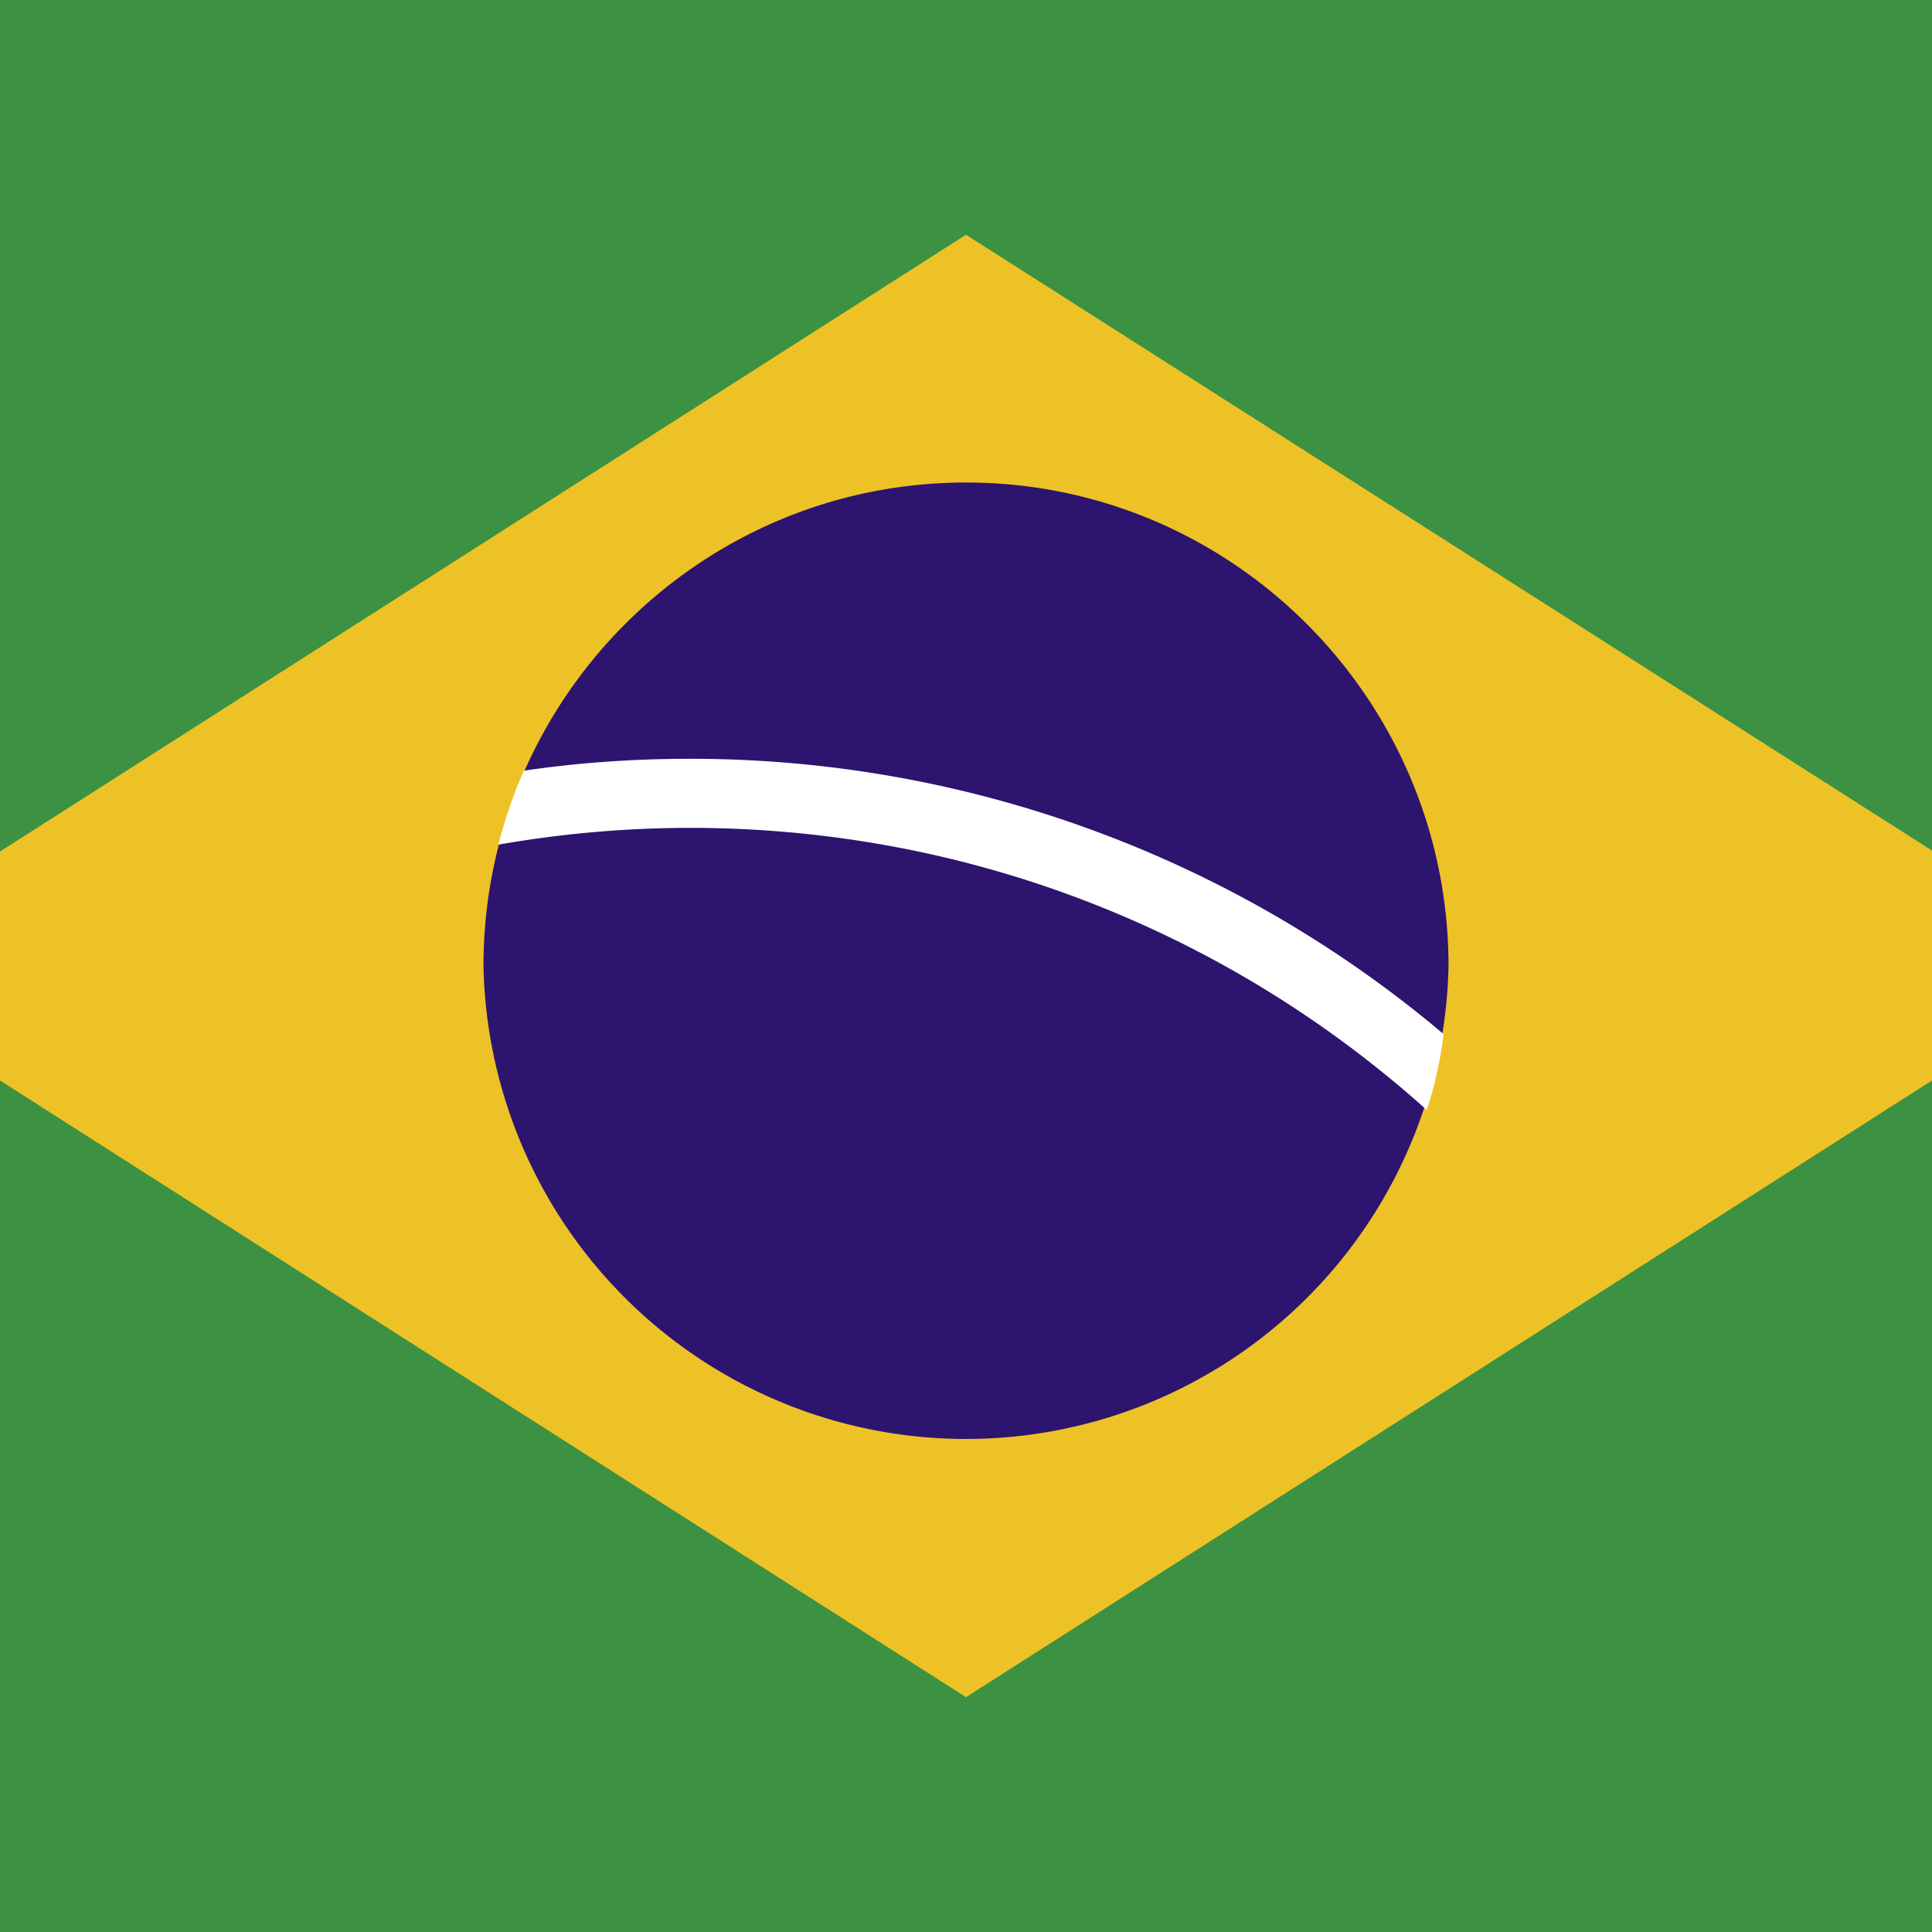 <svg width="20" height="20" fill="none" xmlns="http://www.w3.org/2000/svg"><rect width="100%" height="100%" fill="#333333" stroke="none"/><g clip-path="url(#clip0_607_3396)"><path d="M20 0H0v20h20V0z" fill="#3C9242"/><path d="M20 11.185v-2.38L10 2.43 0 8.815v2.37l10 6.384 10-6.384z" fill="#EDC226"/><path d="M14.995 10a4.996 4.996 0 01-9.99 0c0-2.758 2.237-5.005 4.995-5.005S14.995 7.242 14.995 10z" fill="#2D146E"/><path d="M7.14 7.855c-.582 0-1.154.04-1.716.123-.112.245-.194.5-.266.766A11.53 11.53 0 017.14 8.57c2.932 0 5.608 1.103 7.63 2.921a4.15 4.15 0 00.174-.786 12.08 12.08 0 00-7.804-2.85z" fill="#fff"/></g><defs><clipPath id="clip0_607_3396"><path fill="#fff" d="M0 0h20v20H0z"/></clipPath></defs></svg>